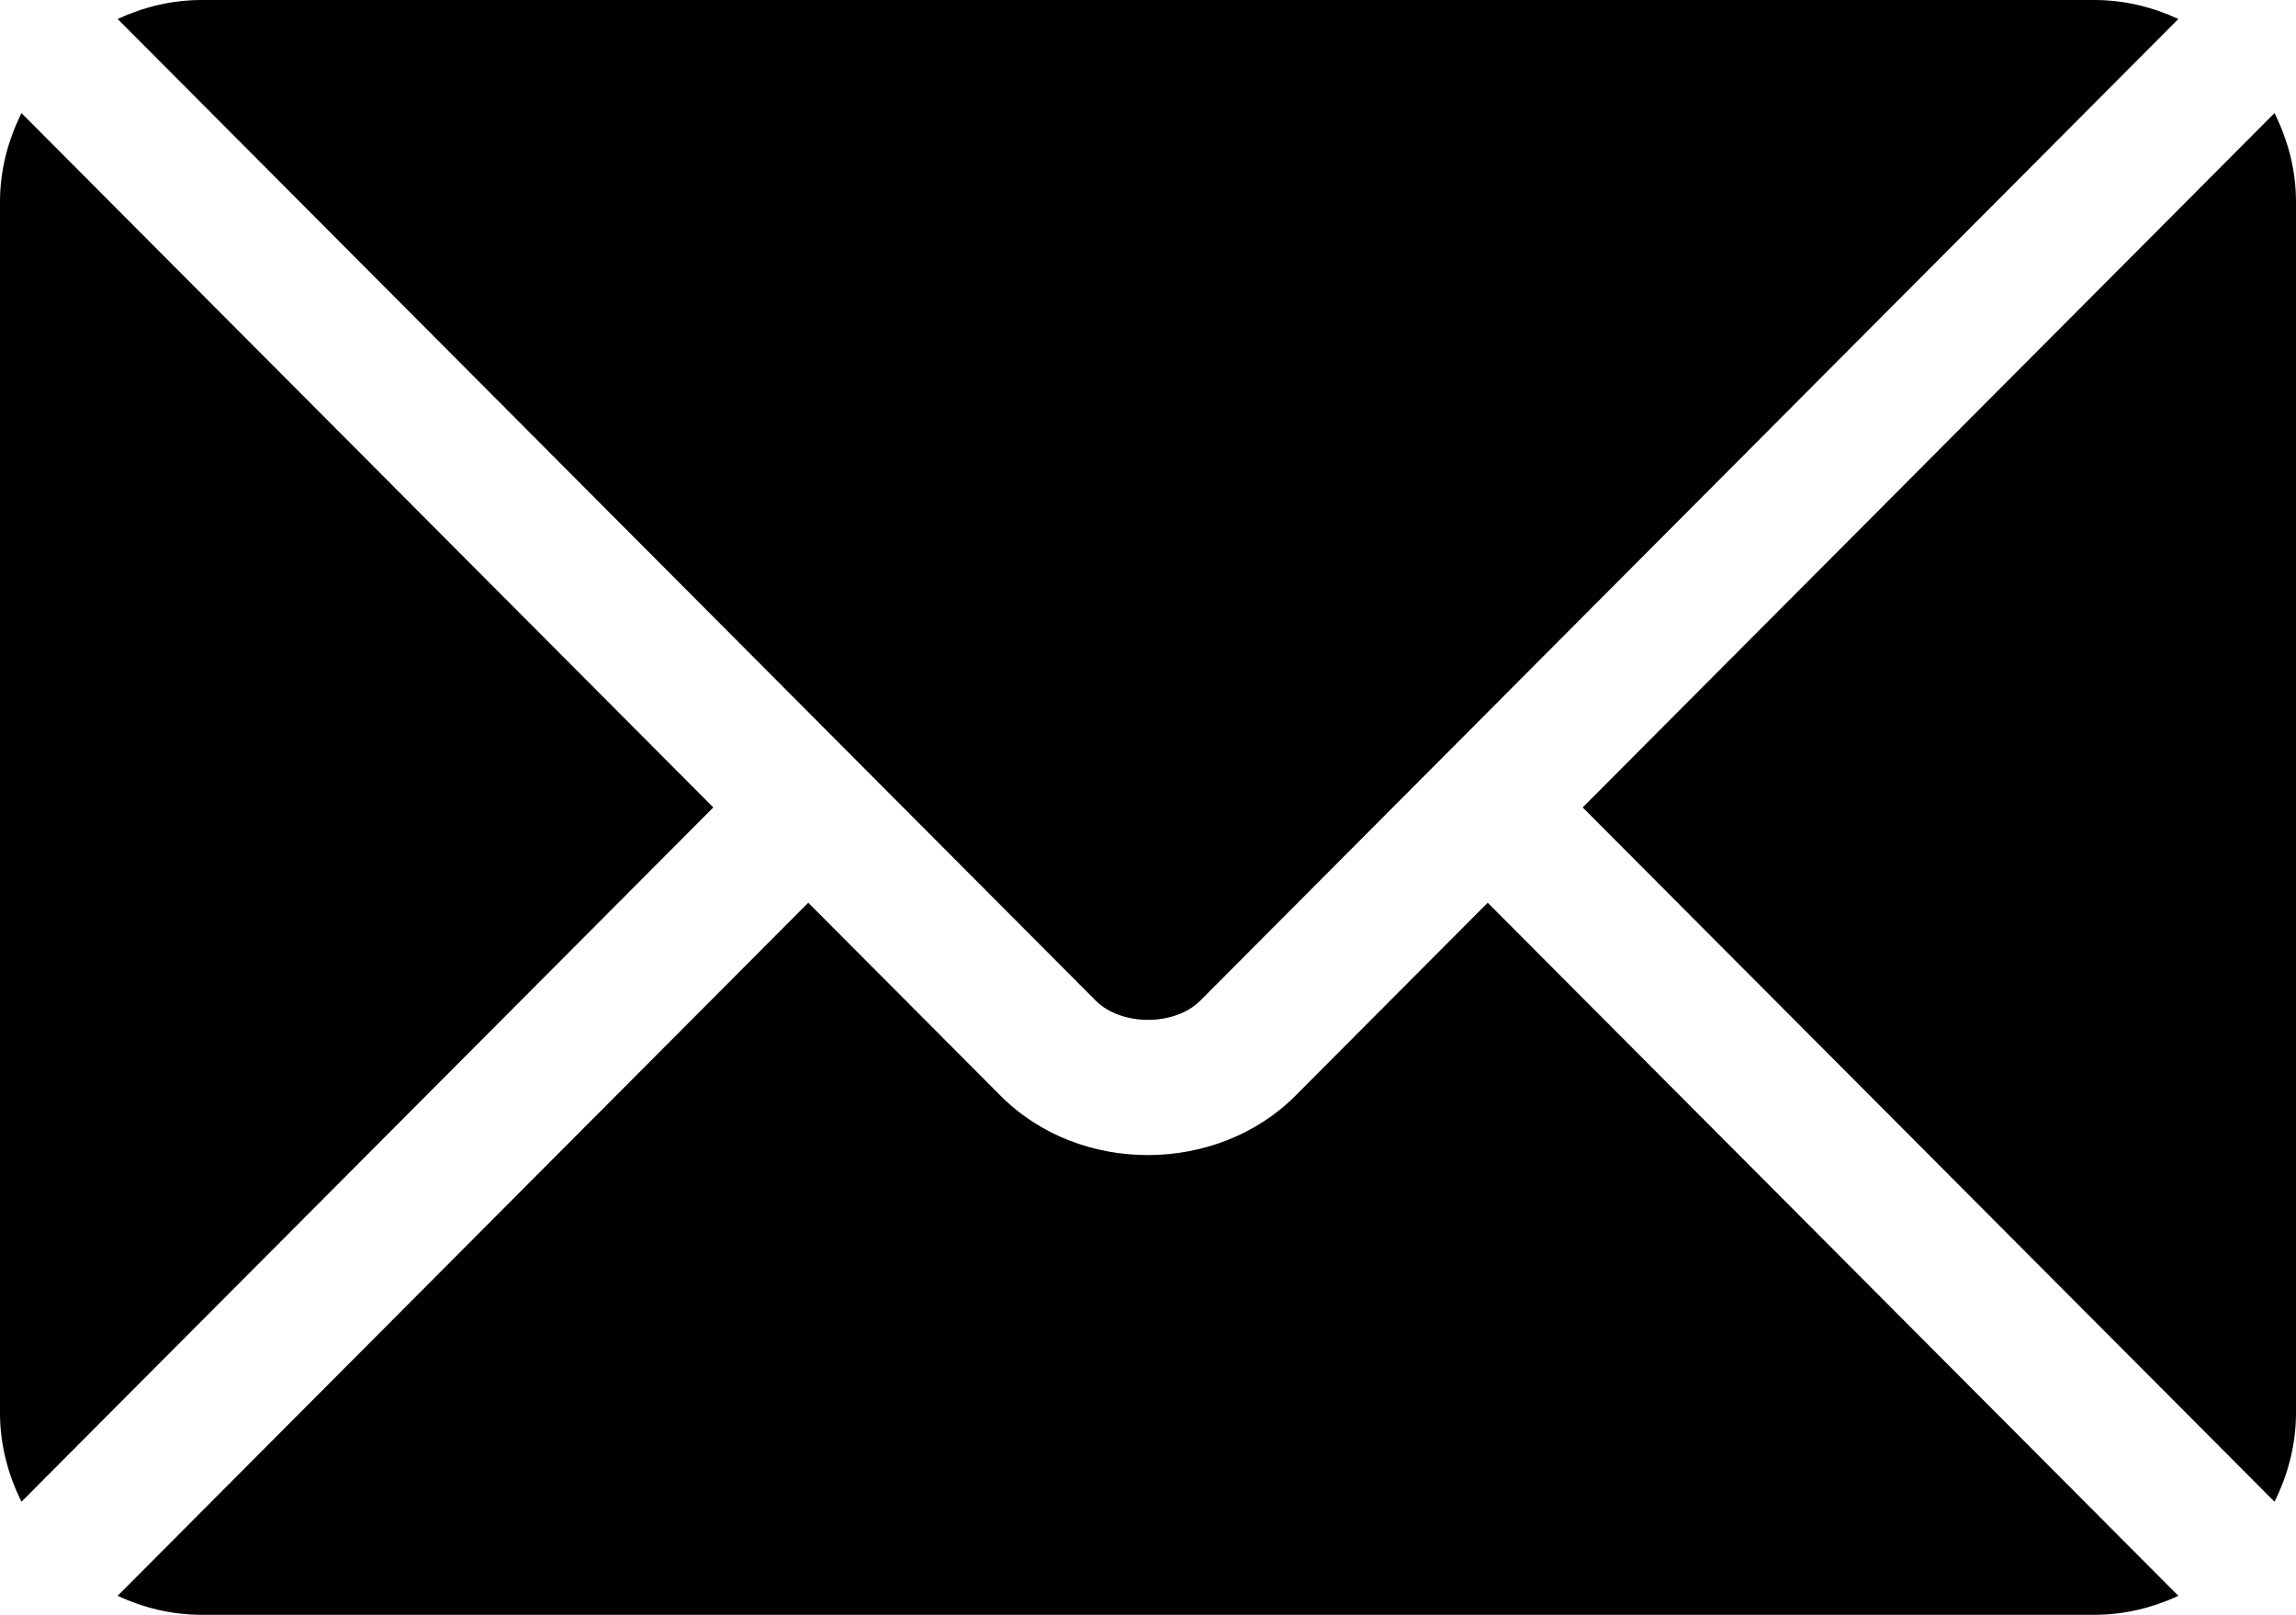 <?xml version="1.0" encoding="utf-8"?>
<!-- Generator: Adobe Illustrator 16.0.0, SVG Export Plug-In . SVG Version: 6.00 Build 0)  -->
<!DOCTYPE svg PUBLIC "-//W3C//DTD SVG 1.1//EN" "http://www.w3.org/Graphics/SVG/1.1/DTD/svg11.dtd">
<svg version="1.1" id="Capa_1" xmlns="http://www.w3.org/2000/svg" xmlns:xlink="http://www.w3.org/1999/xlink" x="0px" y="0px"
	 width="728.5px" height="512.226px" viewBox="0 259.792 728.5 512.226" enable-background="new 0 259.792 728.5 512.226"
	 xml:space="preserve">
<path d="M472.039,546.141l-61.014,61.221c-24.741,24.828-68.275,25.363-93.552,0l-61.017-61.221L37.316,765.995
	c8.157,3.773,17.151,6.023,26.713,6.023h600.442c9.563,0,18.553-2.248,26.707-6.021L472.039,546.141z"/>
<path d="M664.471,259.792H64.029c-9.562,0-18.556,2.251-26.71,6.022L271.488,500.76c0.016,0.016,0.034,0.019,0.05,0.034
	s0.019,0.037,0.019,0.037l76.141,76.394c8.087,8.086,25.022,8.086,33.109,0l76.126-76.381c0,0,0.018-0.034,0.033-0.05
	c0,0,0.035-0.019,0.051-0.034l234.162-234.946C683.024,262.04,674.033,259.792,664.471,259.792z"/>
<path d="M6.81,295.665C2.589,304.199,0,313.672,0,323.82v384.17c0,10.146,2.587,19.621,6.808,28.154L226.33,515.912L6.81,295.665z"
	/>
<path d="M721.69,295.662l-219.519,220.25L721.69,736.149c4.221-8.535,6.811-18.008,6.811-28.158V323.82
	C728.5,313.669,725.91,304.196,721.69,295.662z"/>
</svg>
